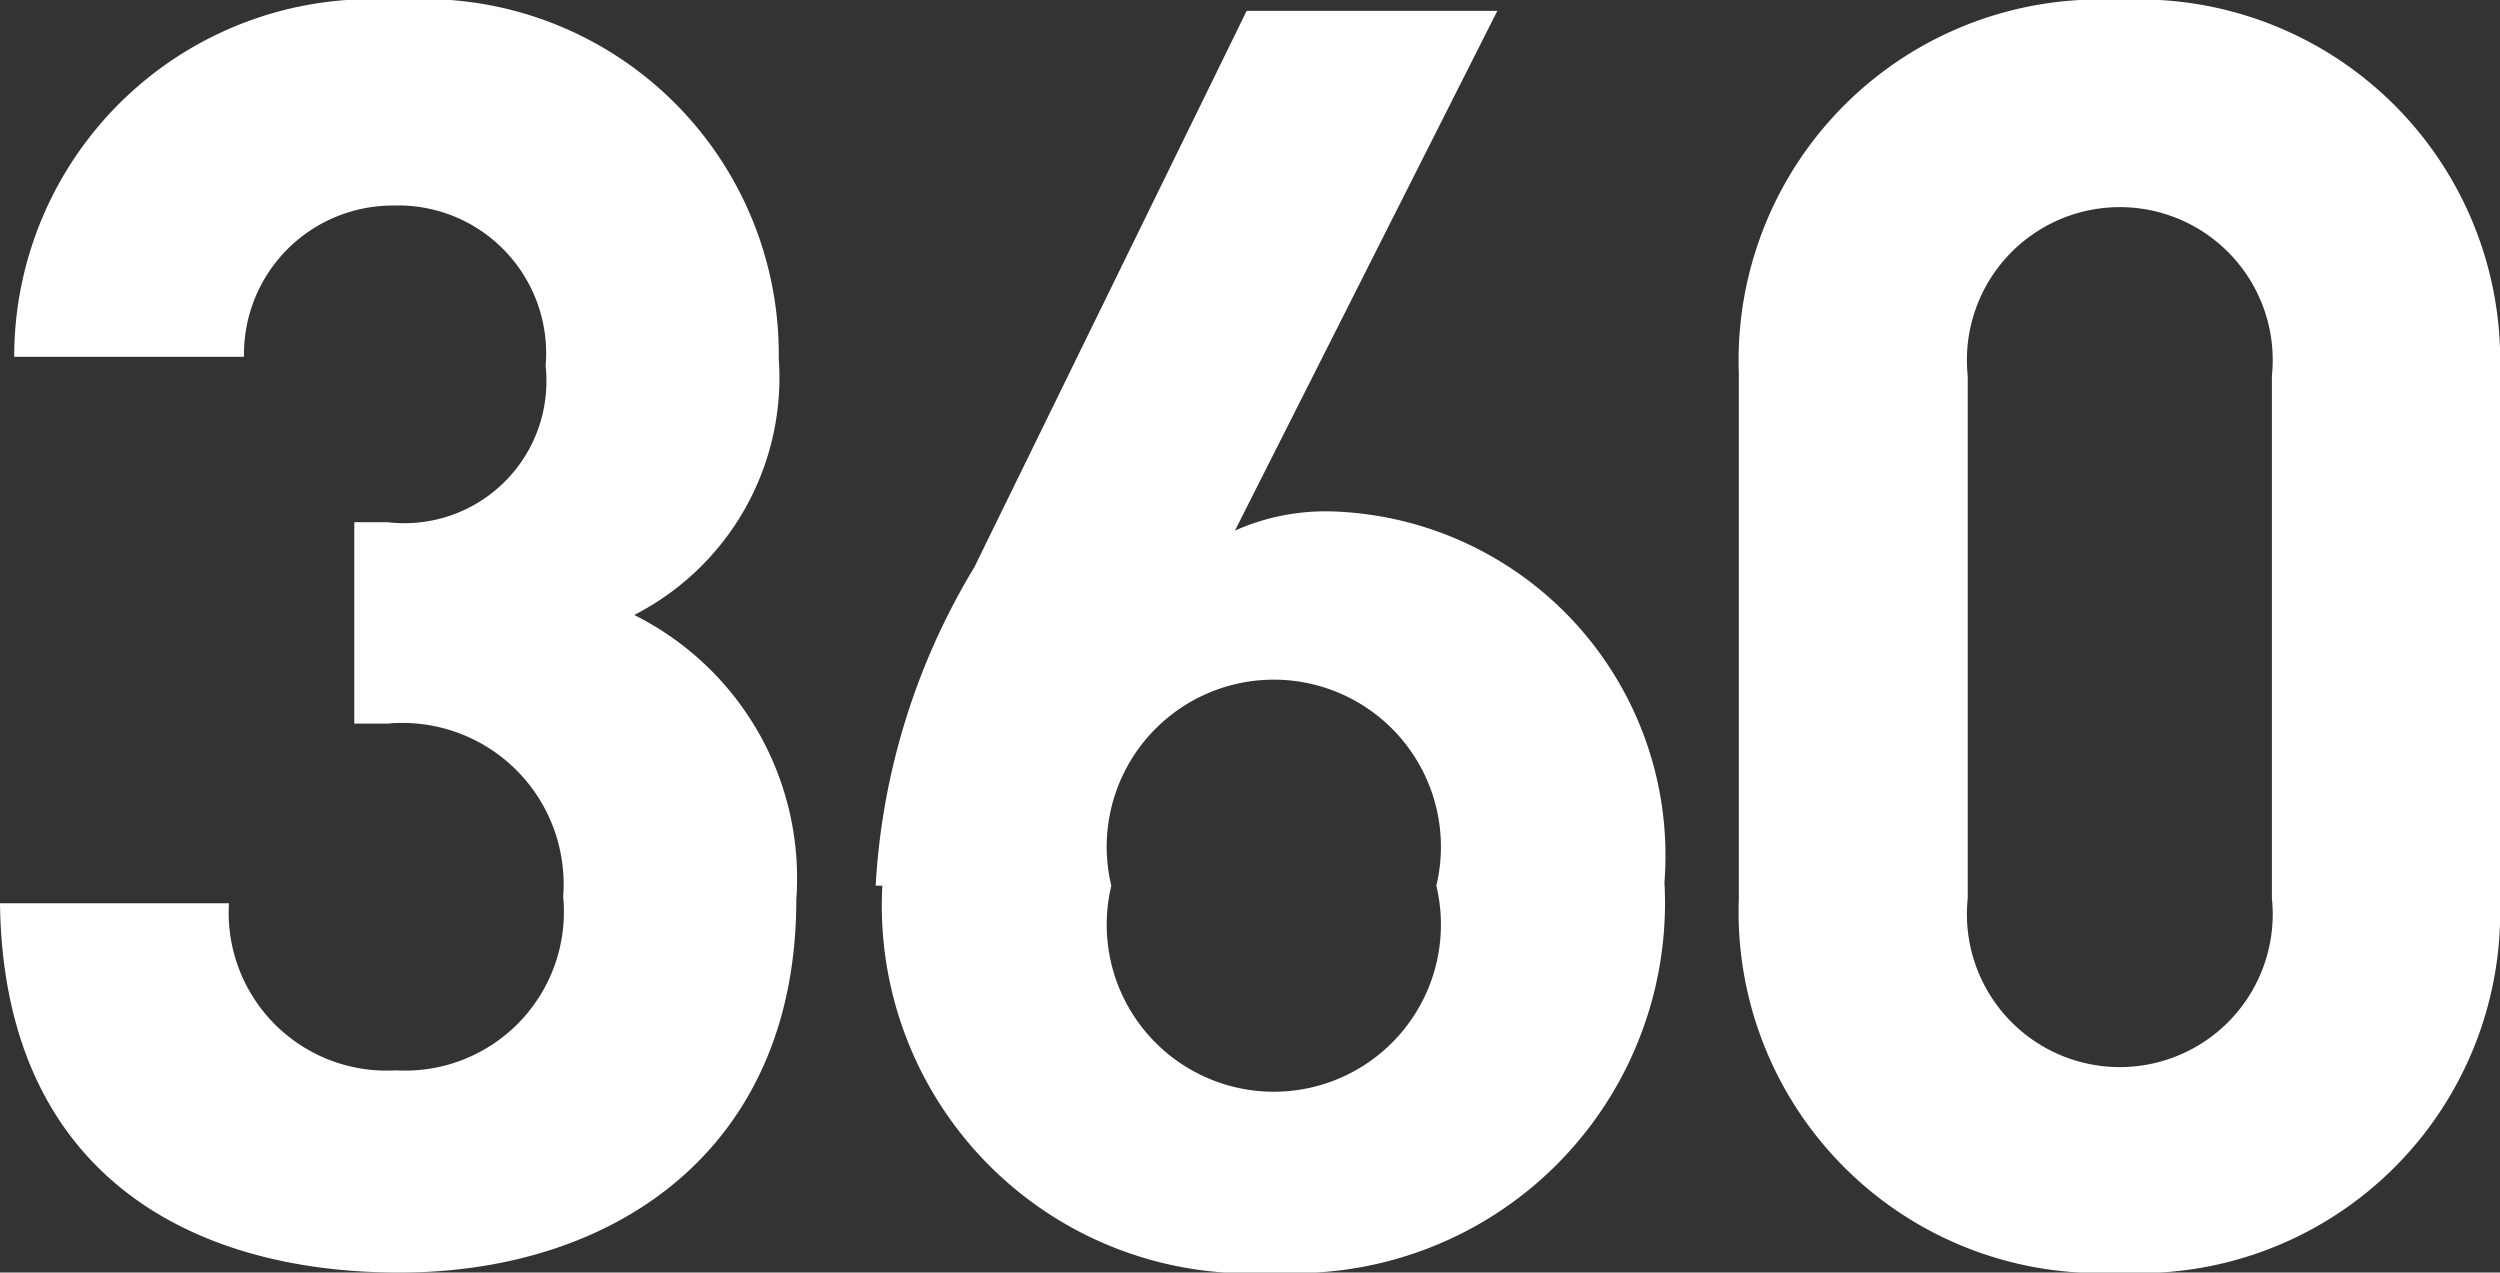<svg id="Layer_1" data-name="Layer 1" xmlns="http://www.w3.org/2000/svg" width="29.92" height="15.23" viewBox="0 0 29.92 15.23">
  <rect x="0" y="0" width="29.92" height="15.23" fill="#333333" stroke="none"/>
  <defs>
    <style>
      .cls-1 {
        fill: #fff;
      }
    </style>
  </defs>
  <title>360</title>
  <path class="cls-1" d="M3.08,20.81H5.82a1.89,1.89,0,0,0,2,2,1.9,1.9,0,0,0,2-2.08,1.93,1.93,0,0,0-2.1-2.07h-.4V16.25h.4a1.7,1.7,0,0,0,1.89-1.87,1.77,1.77,0,0,0-1.83-1.92A1.78,1.78,0,0,0,6,14.27H3.25A4.28,4.28,0,0,1,7.83,10a4.25,4.25,0,0,1,4.57,4.29,3.19,3.19,0,0,1-1.73,3.07,3.52,3.52,0,0,1,1.94,3.41c0,3-2.19,4.46-4.75,4.46S3.12,24,3.08,20.81" transform="translate(-3.08 -10)"/>
  <path class="cls-1" d="M13.56,20.6a8.24,8.24,0,0,1,1.18-3.81L18,10.13h3l-3.14,6.22A2.67,2.67,0,0,1,19,16.12a4.12,4.12,0,0,1,4,4.44,4.43,4.43,0,0,1-4.67,4.67,4.4,4.4,0,0,1-4.69-4.63m6.63,0a2,2,0,1,0-3.89,0,2,2,0,1,0,3.89,0" transform="translate(-3.08 -10)"/>
  <path class="cls-1" d="M23.89,20.77V14.46A4.32,4.32,0,0,1,28.44,10,4.32,4.32,0,0,1,33,14.46v6.31a4.32,4.32,0,0,1-4.56,4.46,4.32,4.32,0,0,1-4.55-4.46m6.38,0V14.5a1.83,1.83,0,1,0-3.64,0v6.25a1.83,1.83,0,1,0,3.64,0" transform="translate(-3.08 -10)"/>
</svg>
